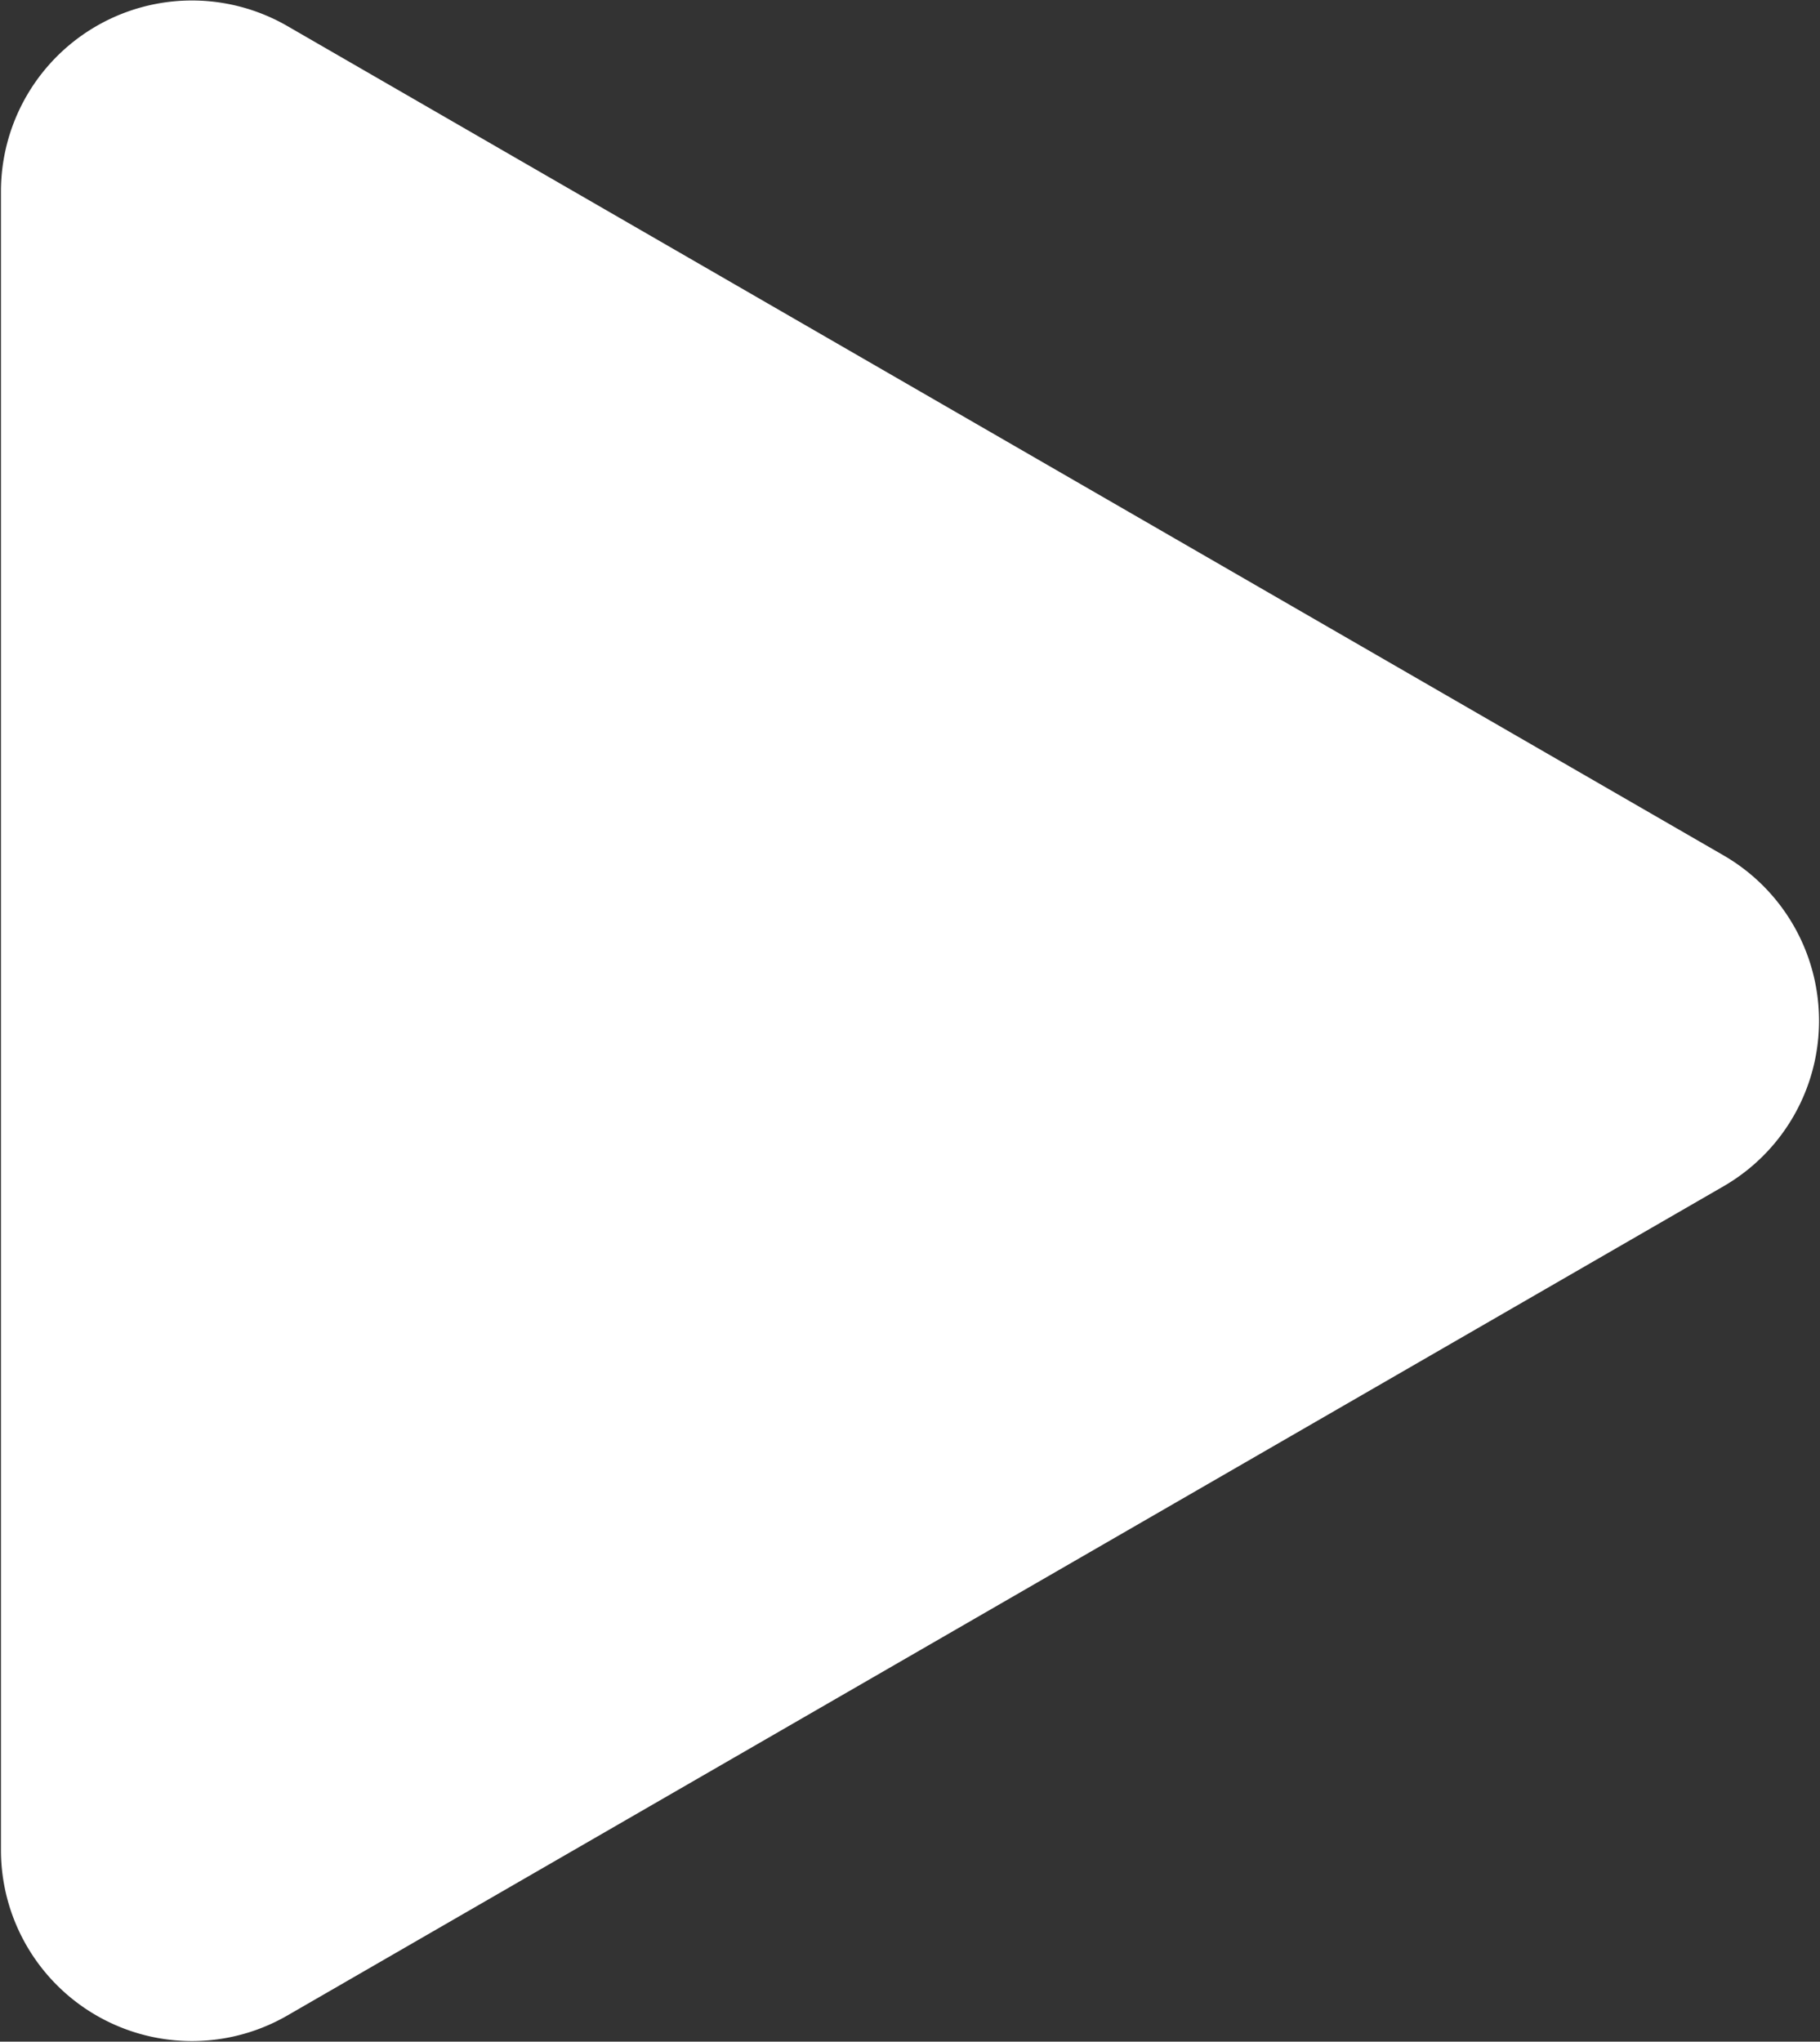 <svg xmlns="http://www.w3.org/2000/svg" width="19.06" height="21.374" viewBox="0 0 19.06 21.374">
  <rect x="0" y="0" width="19.06" height="21.374" fill="#333333" stroke="none"/>
<defs>
    <style>
      .cls-1 {
        fill: #fff;
        fill-rule: evenodd;
      }
    </style>
  </defs>
  <path id="三角形_535" data-name="三角形 535" class="cls-1" d="M1702.49,520.393a2,2,0,0,1,0,3.464l-15.04,8.681a2,2,0,0,1-3-1.732V513.443a2,2,0,0,1,3-1.732Z" transform="translate(-1684.44 -511.438)"/>
</svg>

